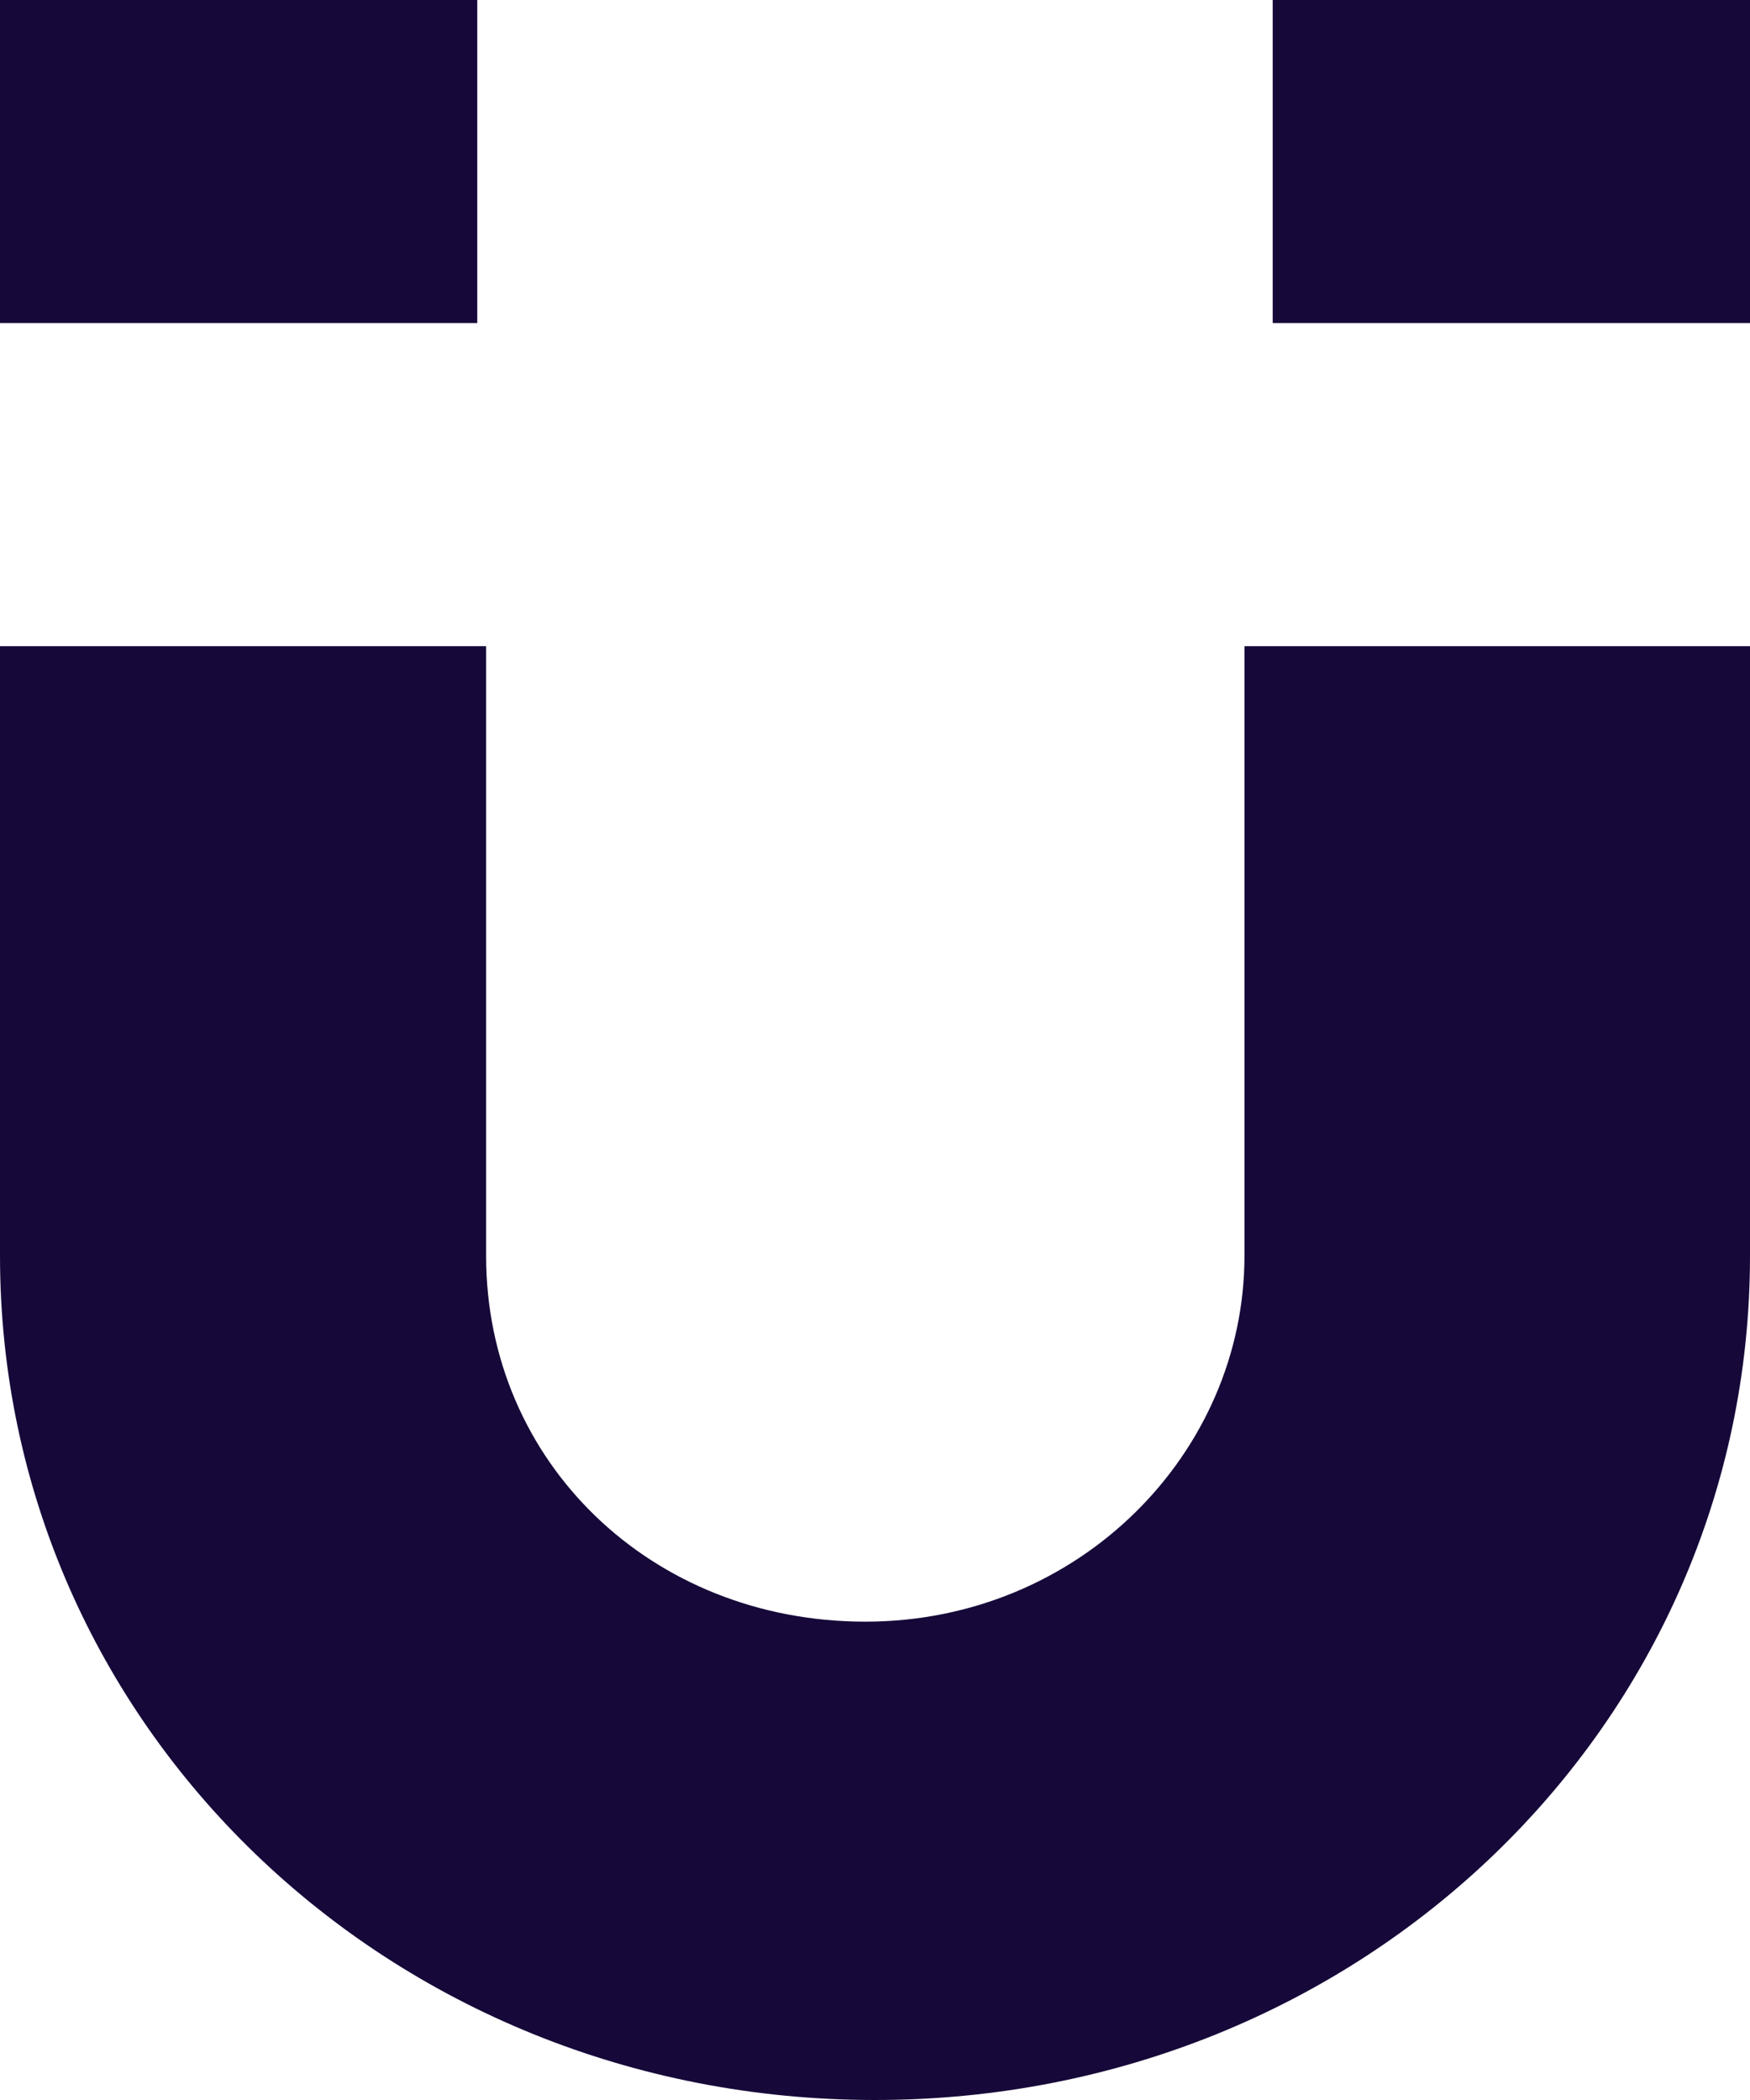 <svg width="50" height="60" viewBox="0 0 50 60" fill="none" xmlns="http://www.w3.org/2000/svg">
<path fill-rule="evenodd" clip-rule="evenodd" d="M50 0H36.363V9.231H50V0ZM25 60C38.889 60 50 49.28 50 35.881V18.462H35.556V35.881C35.556 41.509 30.833 46.333 24.722 46.333C18.611 46.333 13.889 41.777 13.889 35.881V18.462H0V35.881C0 49.28 11.111 60 25 60ZM0 0H13.636V9.231H0V0Z" fill="#160939"/>
</svg>
